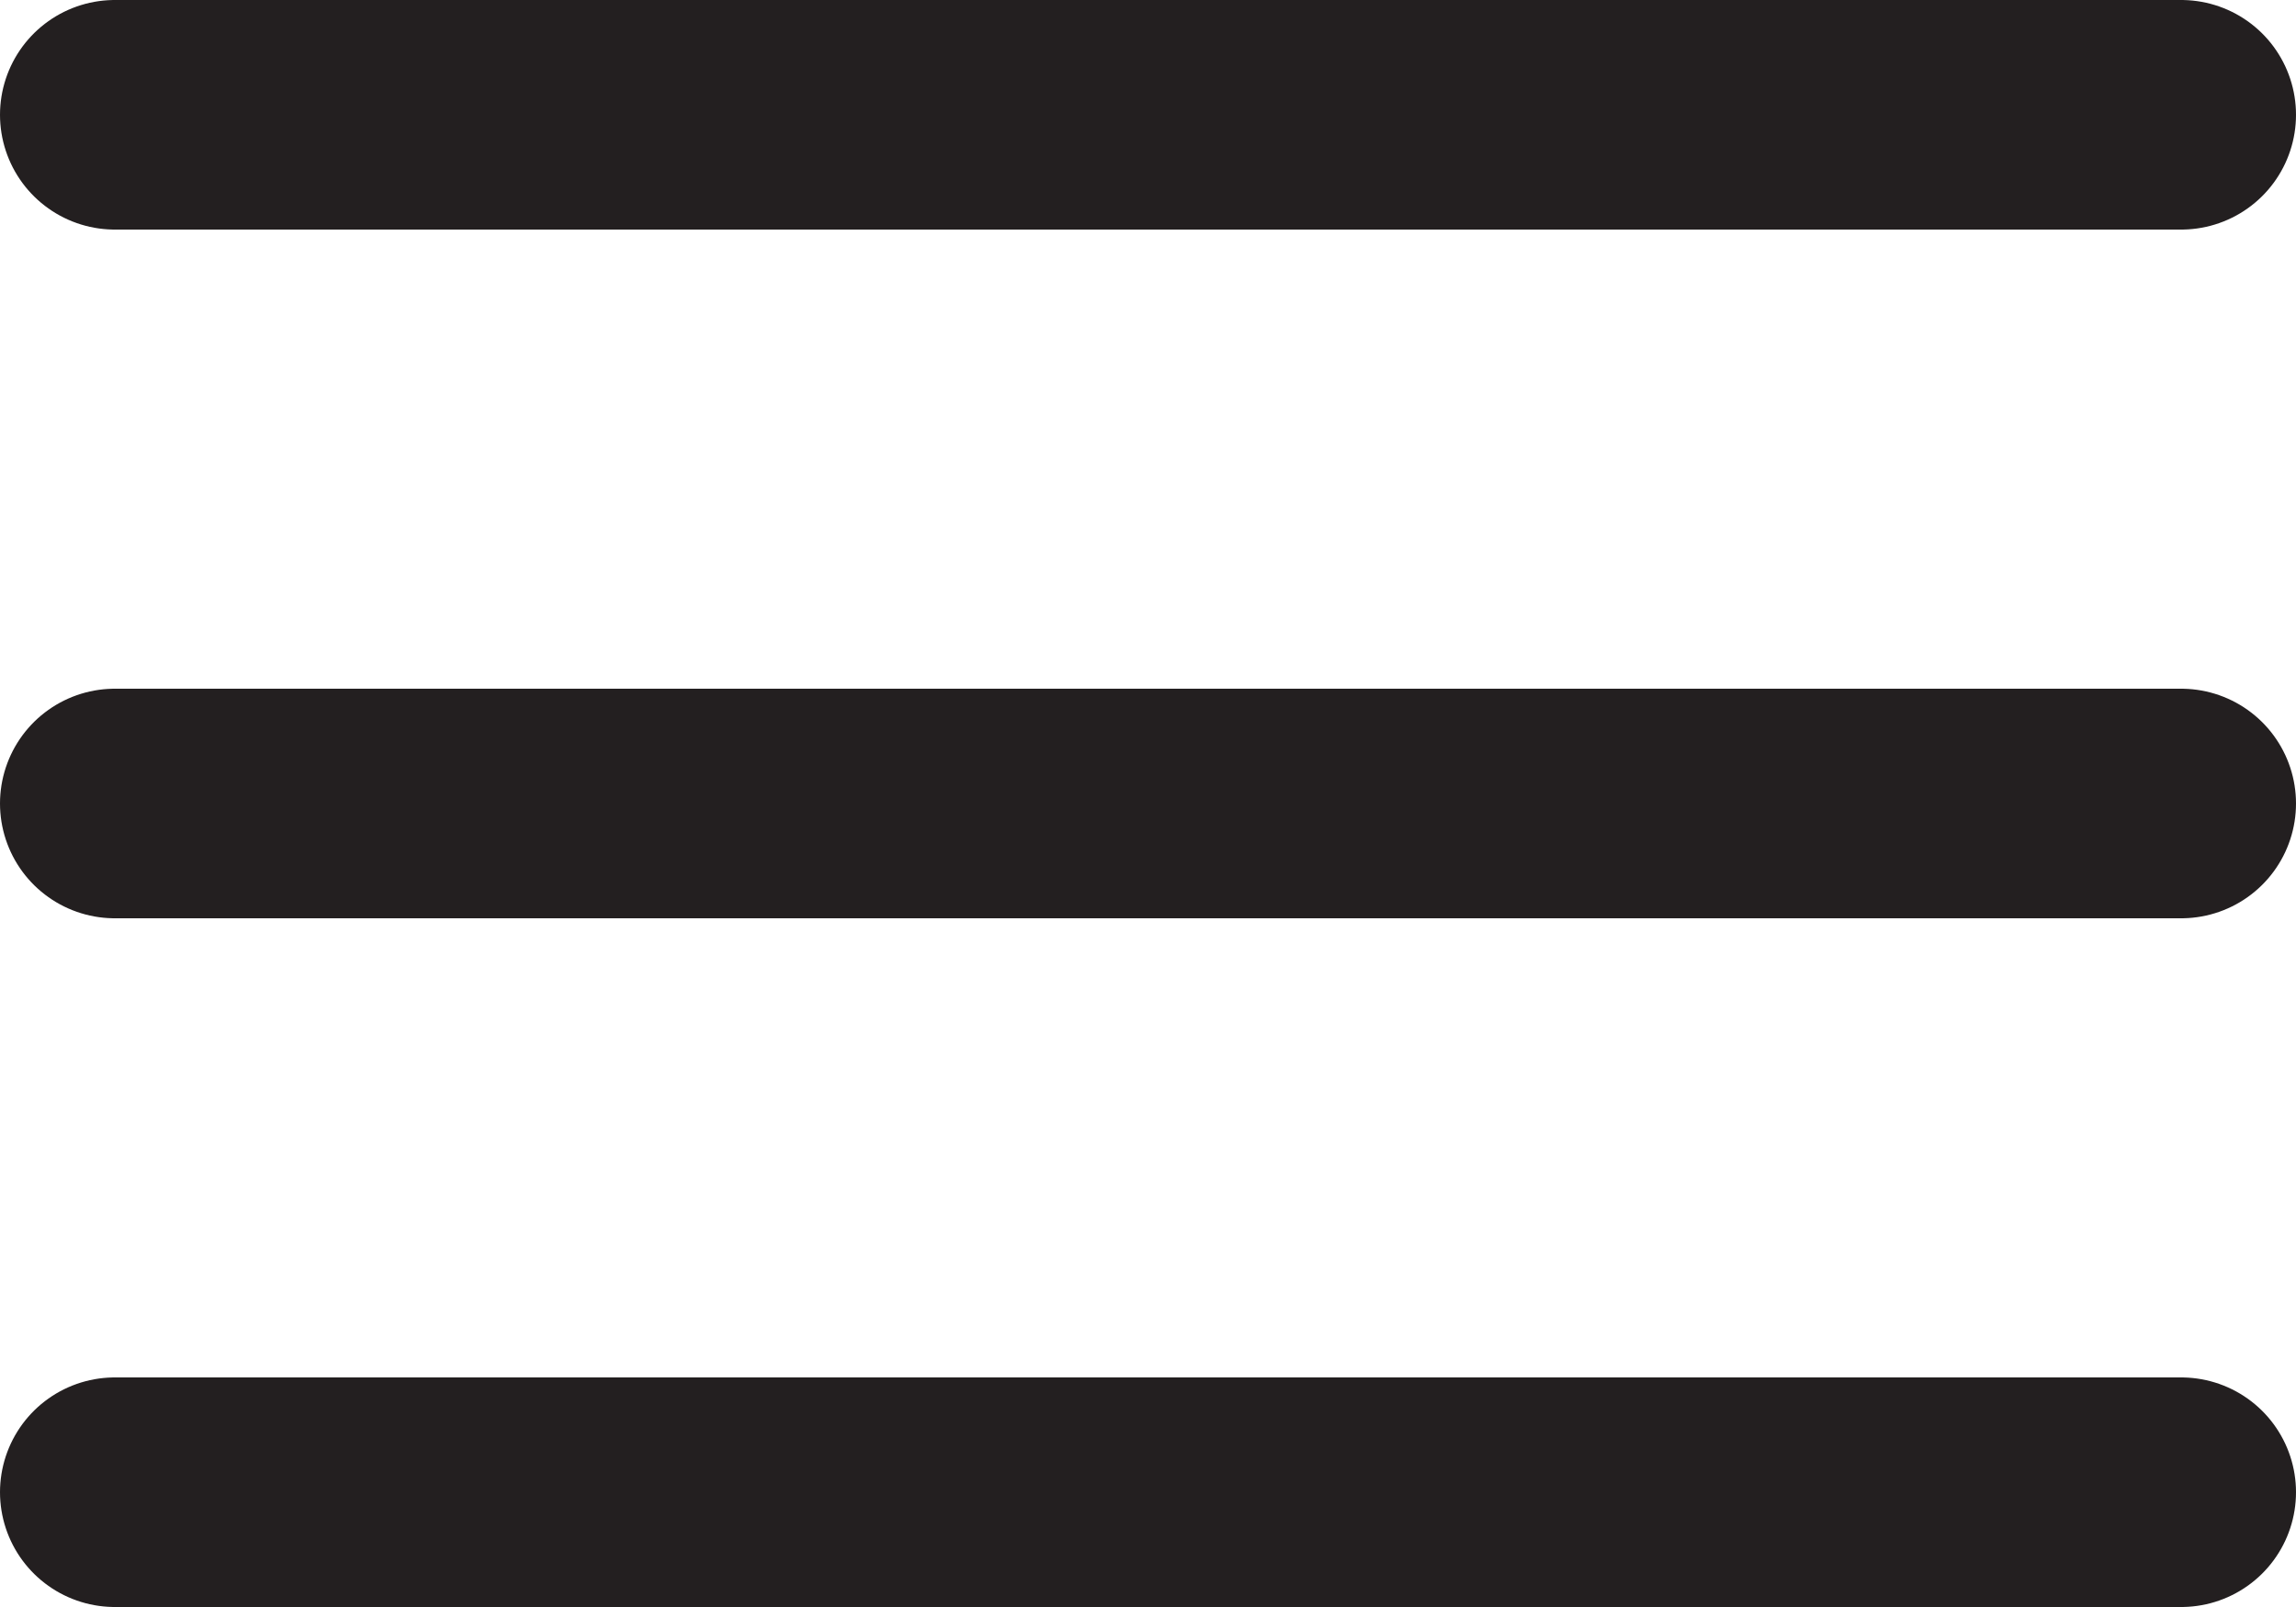 <svg width="20" height="14" viewBox="0 0 20 14" fill="none" xmlns="http://www.w3.org/2000/svg">
<path d="M1 7H19" stroke="#231F20" stroke-width="2" stroke-linecap="round" stroke-linejoin="round"/>
<path d="M1 1H19" stroke="#231F20" stroke-width="2" stroke-linecap="round" stroke-linejoin="round"/>
<path d="M1 13H19" stroke="#231F20" stroke-width="2" stroke-linecap="round" stroke-linejoin="round"/>
</svg>
